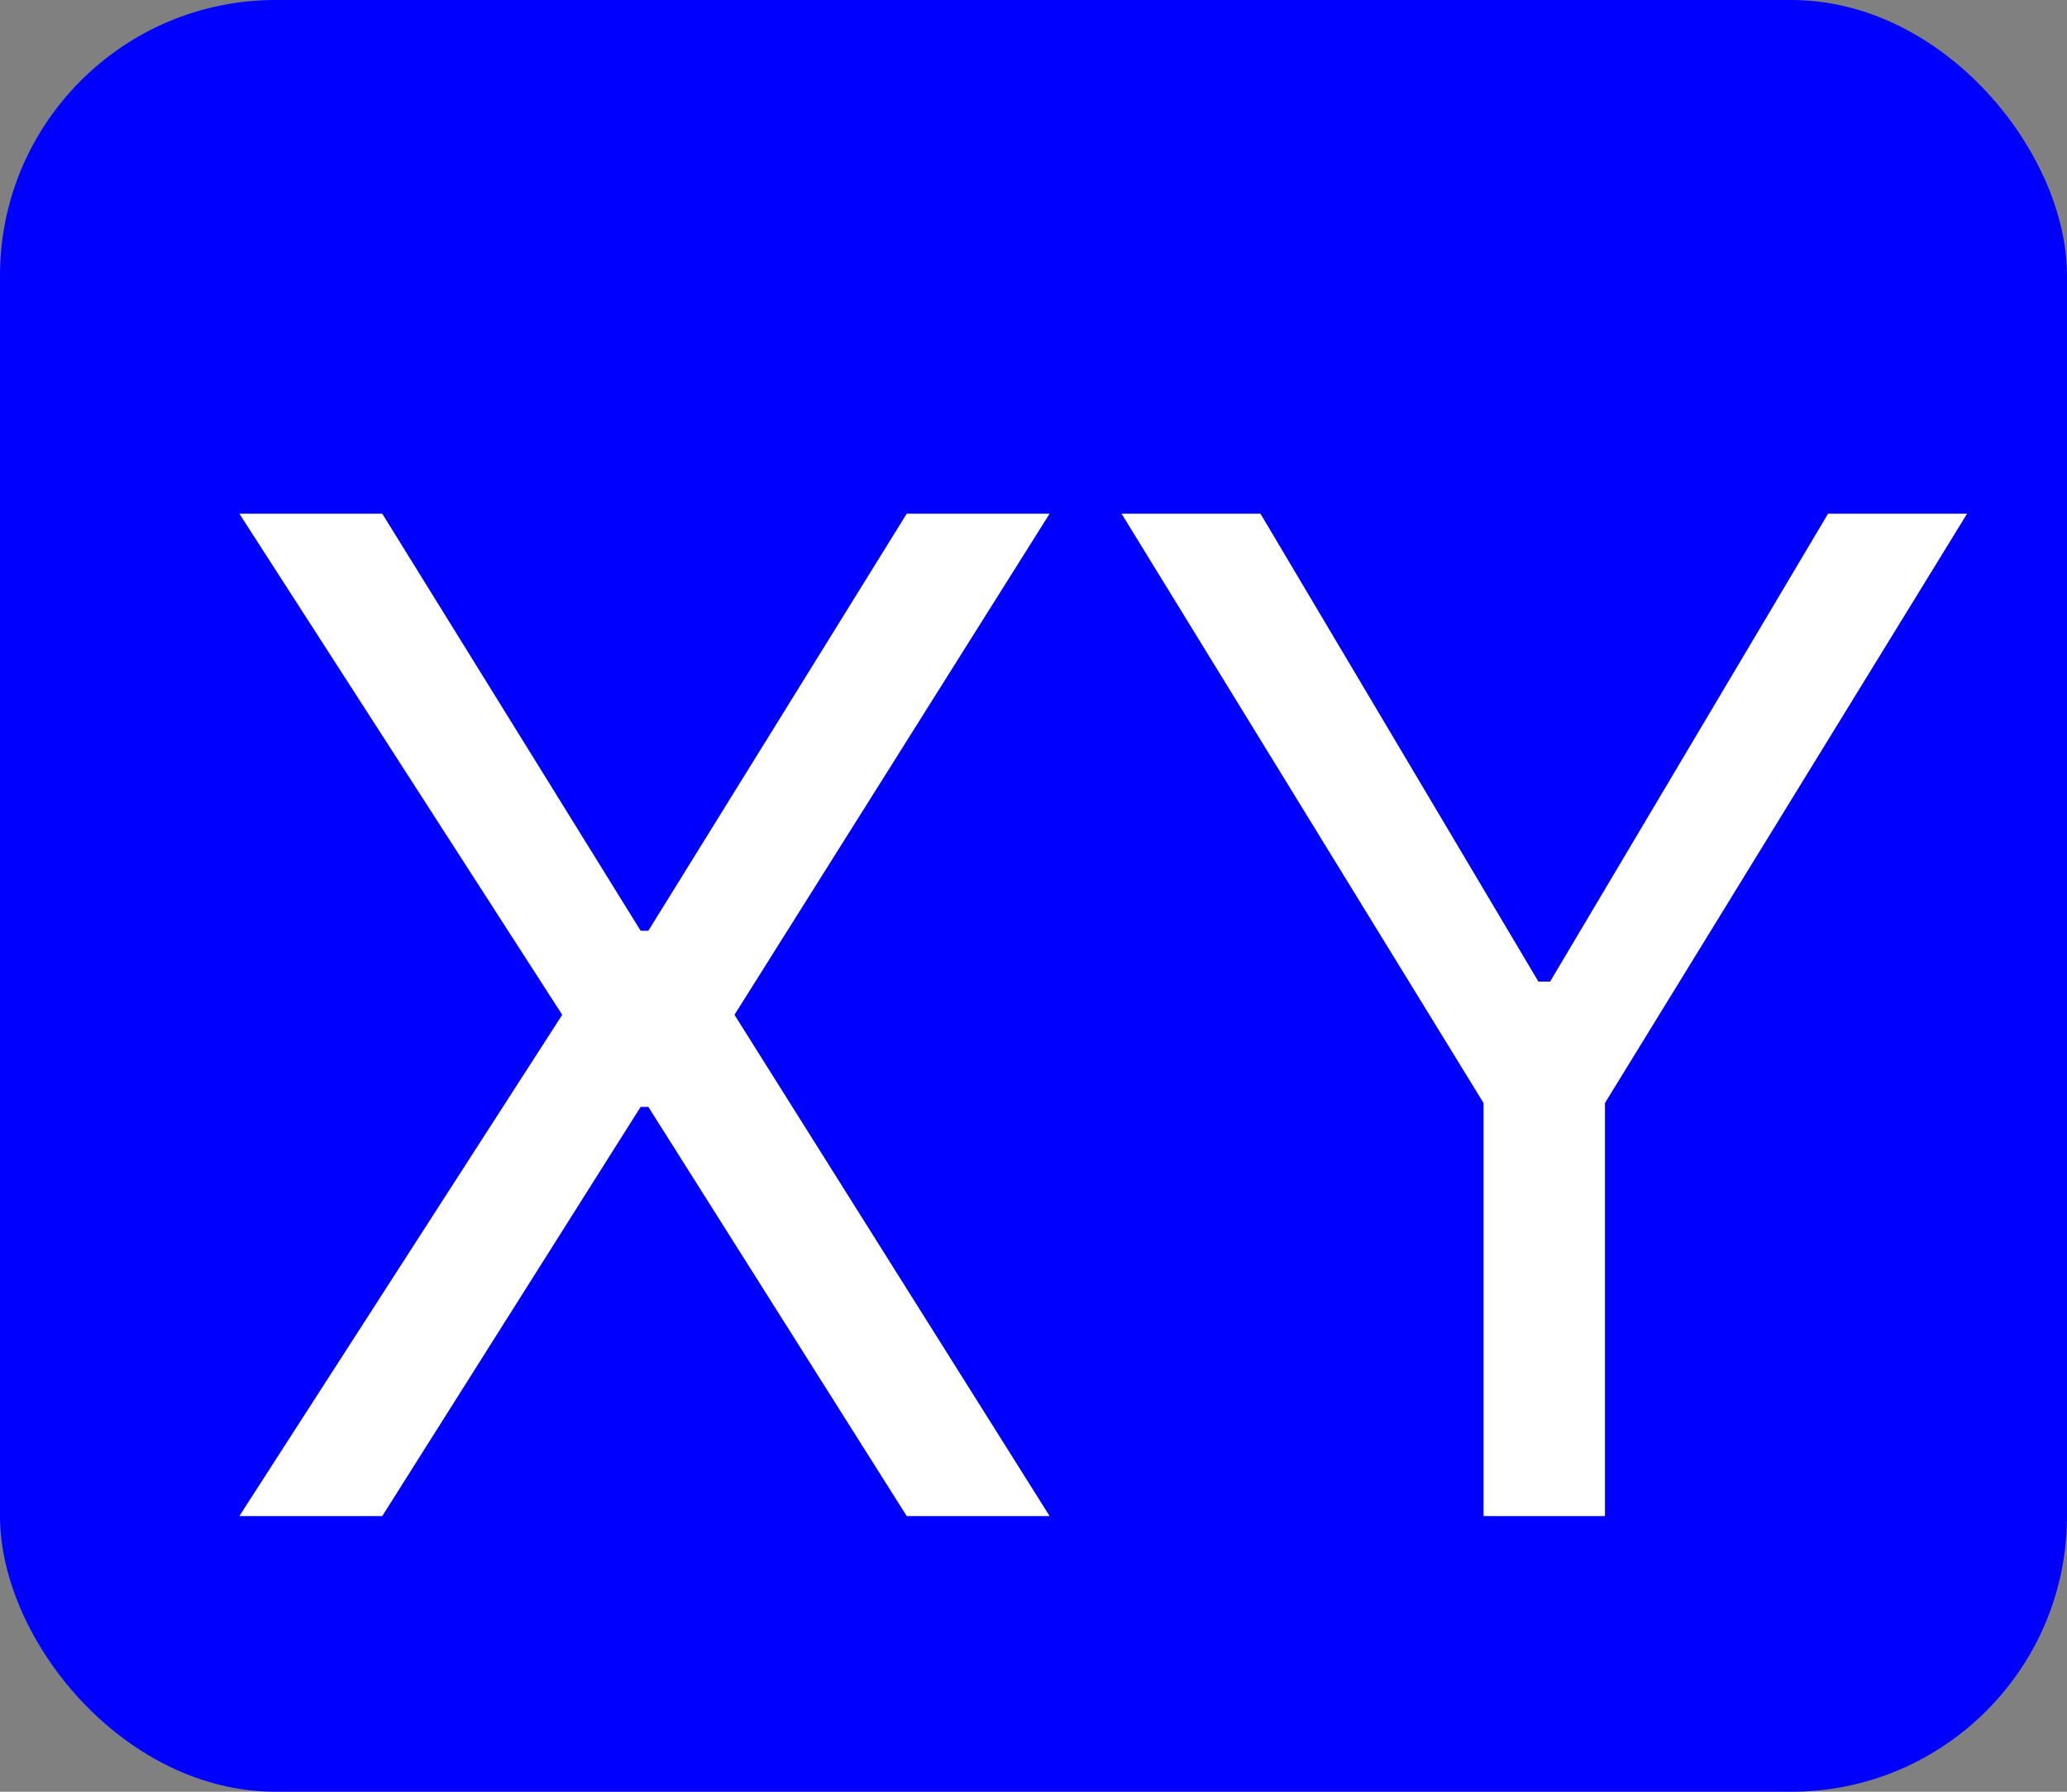 <svg width="15" height="13" viewBox="0 0 15 13" fill="none" xmlns="http://www.w3.org/2000/svg">
<rect x="0" y="0" width="15" height="13" fill="#808080" stroke="none"/>
<rect width="15" height="13" rx="2" fill="#0000FF"/>
<path d="M8.139 3.727H9.147L11.164 7.122H11.249L13.266 3.727H14.275L11.647 8.003V11H10.766V8.003L8.139 3.727Z" fill="white"/>
<path d="M2.774 3.727L4.649 6.753H4.705L6.58 3.727H7.617L5.33 7.363L7.617 11H6.58L4.705 8.031H4.649L2.774 11H1.737L4.08 7.363L1.737 3.727H2.774Z" fill="white"/>
</svg>
